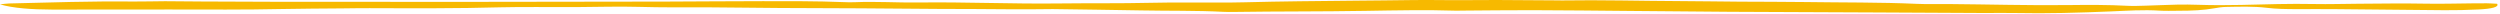 <svg width="882" height="5" viewBox="0 0 882 5" fill="none" xmlns="http://www.w3.org/2000/svg">
<g clip-path="url(#clip0_0_3)">
<path d="M880.97 1.33C881.8 2.49 879.05 3.11 874.44 3.34C870.56 3.54 866.4 3.62 862.39 3.6C849.68 3.51 836.98 3.34 824.27 3.23C819.68 3.19 815.07 3.21 810.47 3.22C806.64 3.22 803.02 3.17 799.58 2.74C795.2 2.2 790.15 2.35 785.33 2.44C783.89 2.47 782.38 2.7 781.24 2.92C777.63 3.59 773.3 3.8 768.54 3.79C766.37 3.79 764.03 3.89 762.07 3.76C755.98 3.37 750.38 3.79 744.63 4.03C733.5 4.49 722.34 4.83 710.88 4.59C707.41 4.52 703.86 4.59 700.35 4.59C687.38 4.53 674.41 4.45 661.43 4.39C644.39 4.31 627.35 4.26 610.32 4.16C598.7 4.09 587.09 3.96 575.48 3.86C563.87 3.76 552.27 3.62 540.65 3.59C532.31 3.57 523.95 3.69 515.61 3.74C515.07 3.74 514.52 3.79 514 3.77C503.2 3.43 492.38 3.65 481.66 3.83C466.32 4.1 450.92 3.97 435.59 4.21C434.25 4.23 432.82 4.24 431.54 4.17C421.99 3.67 412.15 3.86 402.47 3.67C392.24 3.48 381.98 3.36 371.73 3.21C371.46 3.21 371.19 3.2 370.92 3.21C361.72 3.34 352.53 3.26 343.33 3.18C339.55 3.15 335.77 3.18 331.99 3.15C313.07 2.98 294.15 2.86 275.21 2.82C266.84 2.8 258.48 2.6 250.11 2.59C241.78 2.59 233.55 2.66 225.16 2.42C218.04 2.22 210.59 2.47 203.29 2.5C198.7 2.52 194.11 2.47 189.52 2.48C185.19 2.48 180.8 2.46 176.53 2.58C161.18 3.01 145.77 2.93 130.35 2.88C127.12 2.87 123.87 2.93 120.64 2.96C113.62 3.03 106.57 3.03 99.6 3.18C86.35 3.47 73.08 3.36 59.81 3.35C46.55 3.35 33.3 3.37 20.04 3.38C19.5 3.38 18.96 3.38 18.41 3.38C11.04 3.35 4.72 2.9 0 1.55C1.17 1.43 2.18 1.24 3.28 1.22C17.78 0.87 32.23 0.38 46.96 0.54C50.7 0.58 54.48 0.43 58.24 0.43C62.55 0.43 66.85 0.51 71.16 0.53C80.61 0.58 90.05 0.62 99.5 0.64C107.61 0.66 115.72 0.64 123.83 0.64C136.82 0.64 149.81 0.67 162.8 0.66C186.89 0.64 210.98 0.61 235.07 0.56C246.43 0.54 257.78 0.4 269.14 0.41C278.58 0.41 288.08 0.37 297.43 0.74C298.74 0.79 300.19 0.84 301.47 0.78C309.06 0.46 316.53 0.97 324.08 0.88C340.61 0.67 356.97 1.42 373.5 1.22C384.28 1.09 395.08 1.24 405.89 0.99C413.9 0.81 422.08 0.93 430.18 0.9C433.15 0.9 436.14 0.89 439.07 0.81C451.96 0.47 464.94 0.37 477.91 0.24C481.42 0.21 484.92 0.18 488.43 0.14C495.18 0.06 501.88 -0.06 508.69 0.03C515.15 0.11 521.67 -0.01 528.16 6.75209e-09C535.45 0.02 542.74 0.09 550.02 0.14C550.29 0.14 550.56 0.16 550.83 0.16C564.93 -0.07 578.94 0.34 592.99 0.39C600.01 0.42 607.01 0.54 614.03 0.59C621.58 0.65 629.17 0.61 636.7 0.72C649.9 0.92 663.23 0.77 676.3 1.36C679.89 1.52 683.81 1.4 687.58 1.43C701.61 1.54 715.59 1.95 729.67 1.79C736.73 1.71 743.7 1.67 750.64 2.05C752.6 2.16 754.93 2.05 757.06 2C760.78 1.89 764.45 1.71 768.18 1.63C770.56 1.58 773.04 1.61 775.41 1.69C780.51 1.85 785.53 1.86 790.7 1.74C799.27 1.54 807.79 1.24 816.56 1.42C821.63 1.52 826.84 1.35 831.99 1.32C839.83 1.28 847.62 1.14 855.51 1.29C861.1 1.4 866.83 1.23 872.5 1.18C874.12 1.17 875.75 1.14 877.36 1.16C878.41 1.17 879.44 1.25 880.97 1.33Z" fill="#F7B900"/>
</g>
<defs>
<clipPath id="clip0_0_3">
<rect width="881.11" height="4.67" fill="white"/>
</clipPath>
</defs>
</svg>
